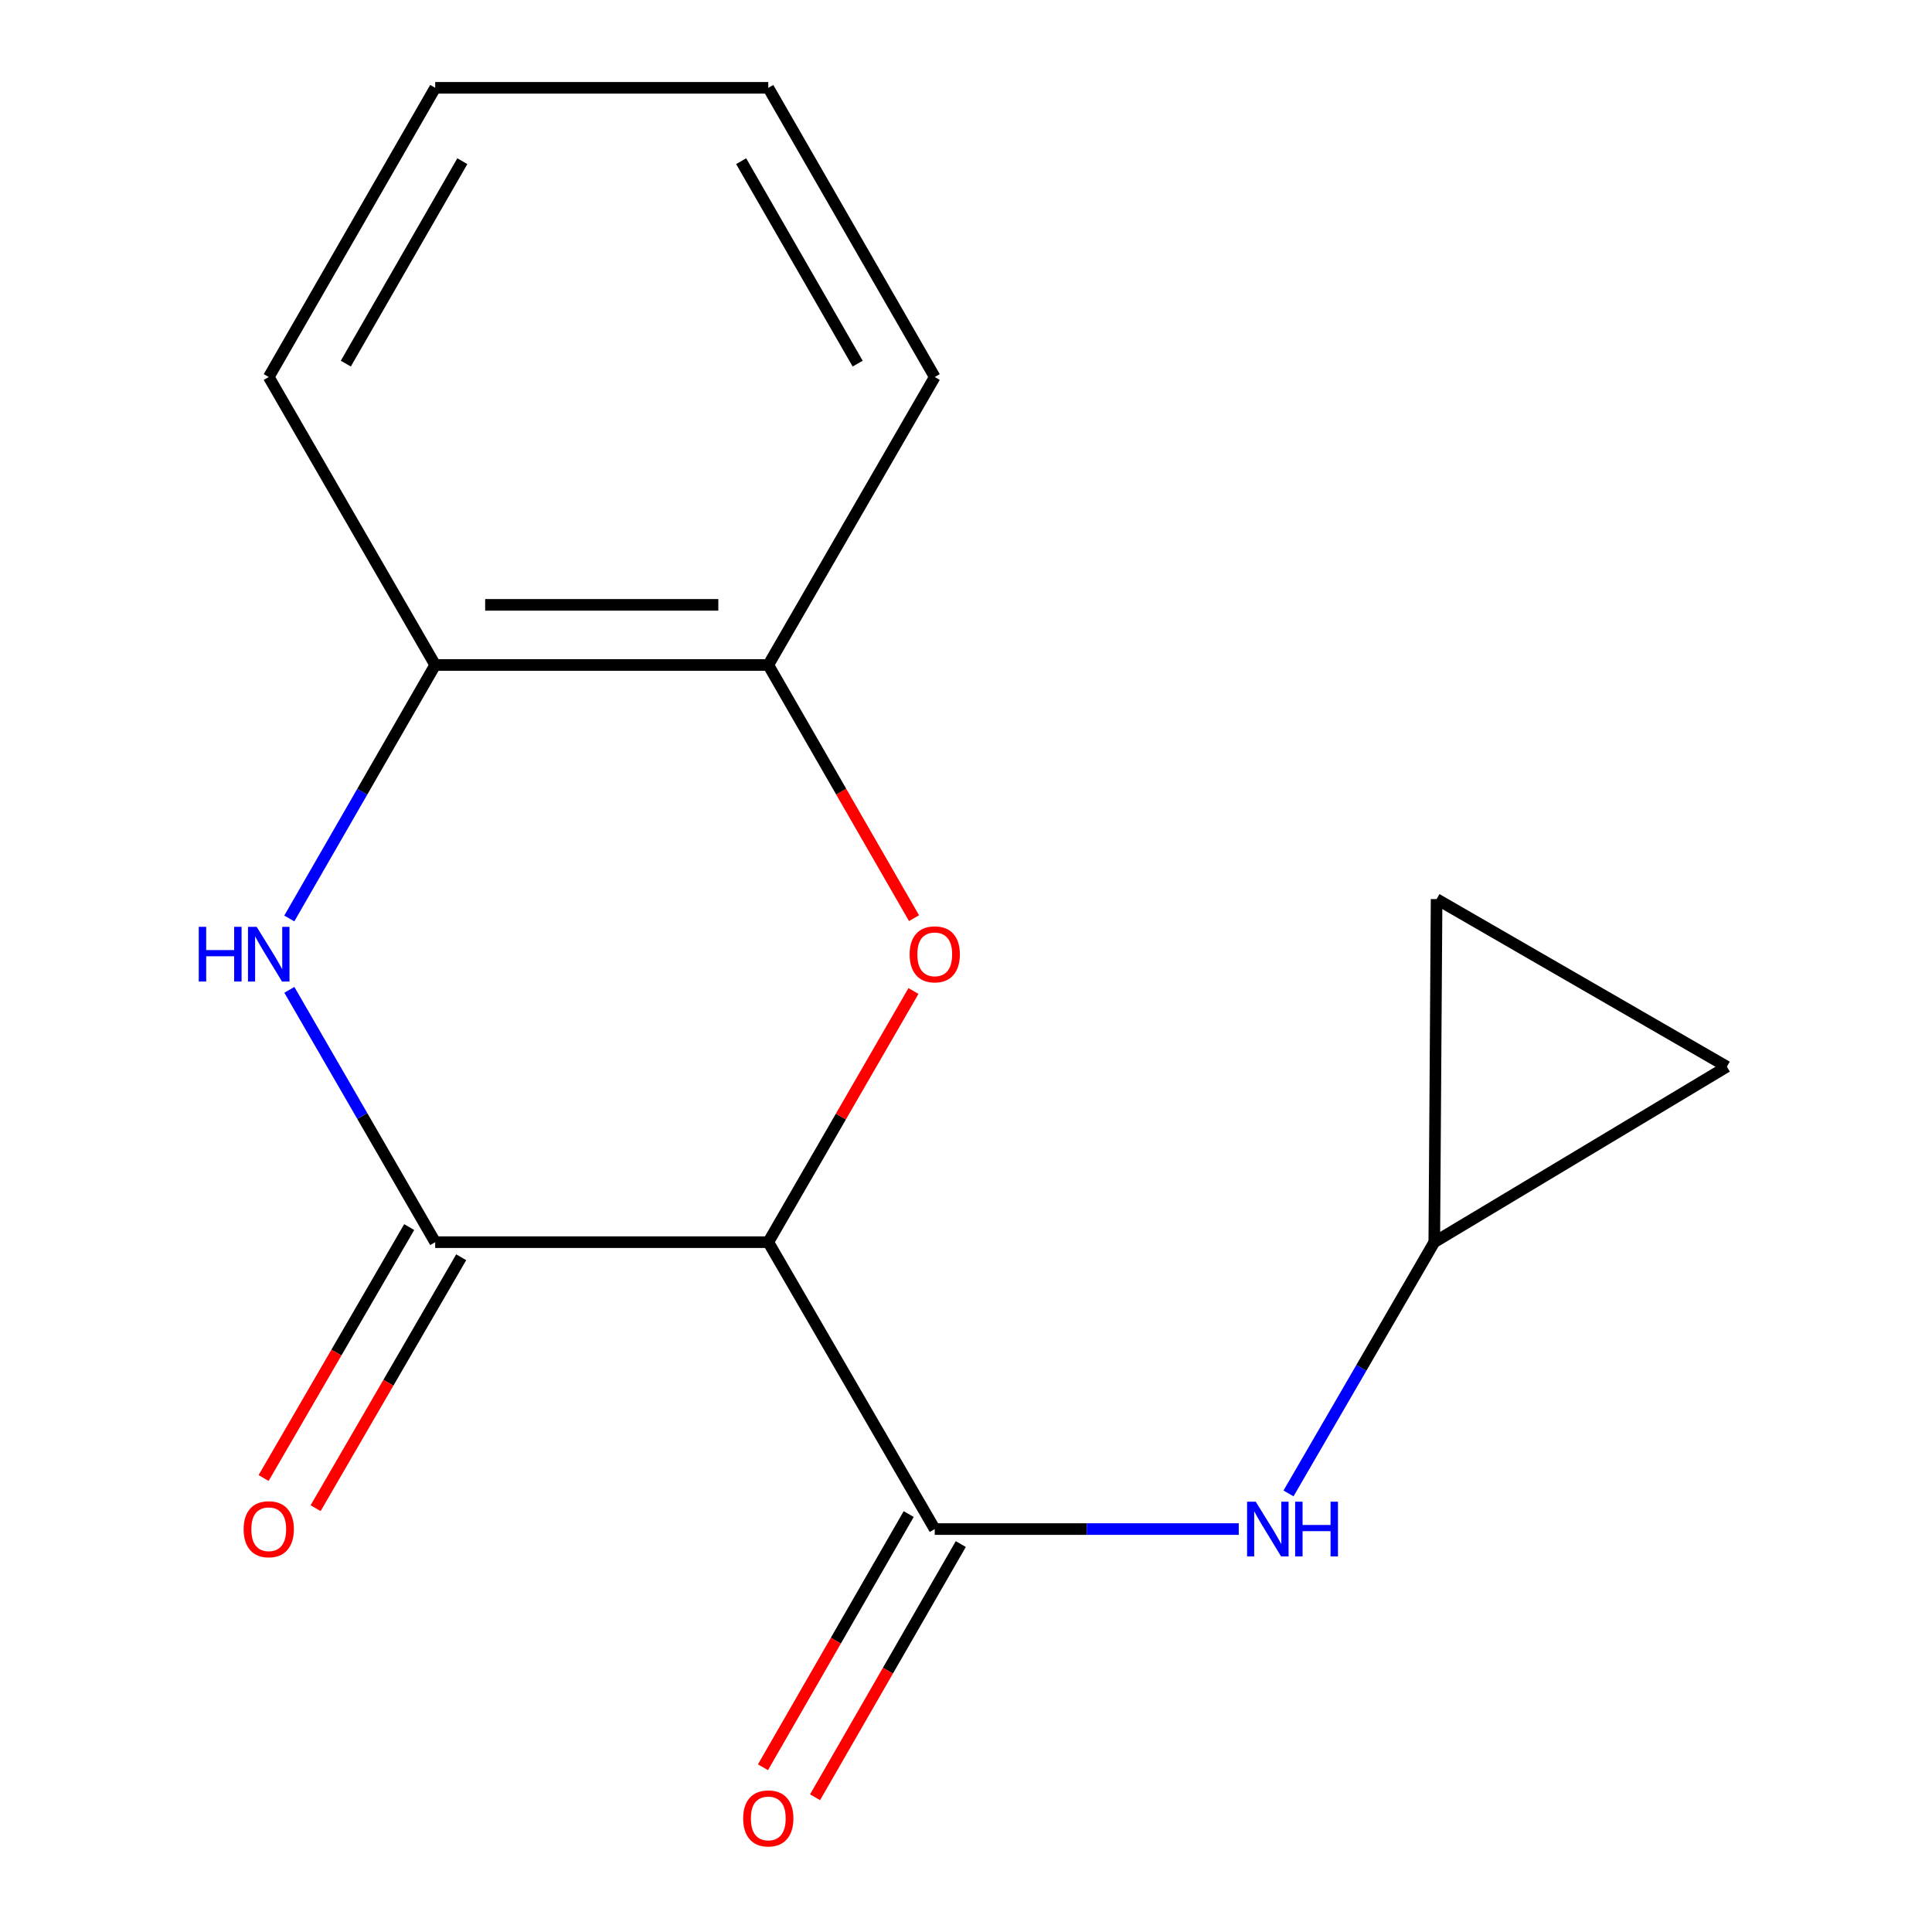 <?xml version='1.0' encoding='iso-8859-1'?>
<svg version='1.1' baseProfile='full'
              xmlns='http://www.w3.org/2000/svg'
                      xmlns:rdkit='http://www.rdkit.org/xml'
                      xmlns:xlink='http://www.w3.org/1999/xlink'
                  xml:space='preserve'
width='1000px' height='1000px' viewBox='0 0 1000 1000'>
<!-- END OF HEADER -->
<rect style='opacity:1.0;fill:#FFFFFF;stroke:none' width='1000' height='1000' x='0' y='0'> </rect>
<path class='bond-0' d='M 397.664,642.946 L 225.26,642.946' style='fill:none;fill-rule:evenodd;stroke:#000000;stroke-width:6px;stroke-linecap:butt;stroke-linejoin:miter;stroke-opacity:1' />
<path class='bond-1' d='M 397.664,642.946 L 435.233,577.945' style='fill:none;fill-rule:evenodd;stroke:#000000;stroke-width:6px;stroke-linecap:butt;stroke-linejoin:miter;stroke-opacity:1' />
<path class='bond-1' d='M 435.233,577.945 L 472.803,512.944' style='fill:none;fill-rule:evenodd;stroke:#FF0000;stroke-width:6px;stroke-linecap:butt;stroke-linejoin:miter;stroke-opacity:1' />
<path class='bond-3' d='M 397.664,642.946 L 483.822,791.442' style='fill:none;fill-rule:evenodd;stroke:#000000;stroke-width:6px;stroke-linecap:butt;stroke-linejoin:miter;stroke-opacity:1' />
<path class='bond-2' d='M 225.26,642.946 L 187.517,577.645' style='fill:none;fill-rule:evenodd;stroke:#000000;stroke-width:6px;stroke-linecap:butt;stroke-linejoin:miter;stroke-opacity:1' />
<path class='bond-2' d='M 187.517,577.645 L 149.774,512.344' style='fill:none;fill-rule:evenodd;stroke:#0000FF;stroke-width:6px;stroke-linecap:butt;stroke-linejoin:miter;stroke-opacity:1' />
<path class='bond-10' d='M 211.803,635.138 L 174.123,700.08' style='fill:none;fill-rule:evenodd;stroke:#000000;stroke-width:6px;stroke-linecap:butt;stroke-linejoin:miter;stroke-opacity:1' />
<path class='bond-10' d='M 174.123,700.08 L 136.443,765.022' style='fill:none;fill-rule:evenodd;stroke:#FF0000;stroke-width:6px;stroke-linecap:butt;stroke-linejoin:miter;stroke-opacity:1' />
<path class='bond-10' d='M 238.717,650.754 L 201.037,715.696' style='fill:none;fill-rule:evenodd;stroke:#000000;stroke-width:6px;stroke-linecap:butt;stroke-linejoin:miter;stroke-opacity:1' />
<path class='bond-10' d='M 201.037,715.696 L 163.358,780.638' style='fill:none;fill-rule:evenodd;stroke:#FF0000;stroke-width:6px;stroke-linecap:butt;stroke-linejoin:miter;stroke-opacity:1' />
<path class='bond-5' d='M 473.095,475.242 L 435.379,409.717' style='fill:none;fill-rule:evenodd;stroke:#FF0000;stroke-width:6px;stroke-linecap:butt;stroke-linejoin:miter;stroke-opacity:1' />
<path class='bond-5' d='M 435.379,409.717 L 397.664,344.192' style='fill:none;fill-rule:evenodd;stroke:#000000;stroke-width:6px;stroke-linecap:butt;stroke-linejoin:miter;stroke-opacity:1' />
<path class='bond-16' d='M 149.737,475.402 L 187.499,409.797' style='fill:none;fill-rule:evenodd;stroke:#0000FF;stroke-width:6px;stroke-linecap:butt;stroke-linejoin:miter;stroke-opacity:1' />
<path class='bond-16' d='M 187.499,409.797 L 225.26,344.192' style='fill:none;fill-rule:evenodd;stroke:#000000;stroke-width:6px;stroke-linecap:butt;stroke-linejoin:miter;stroke-opacity:1' />
<path class='bond-4' d='M 483.822,791.442 L 562.499,791.442' style='fill:none;fill-rule:evenodd;stroke:#000000;stroke-width:6px;stroke-linecap:butt;stroke-linejoin:miter;stroke-opacity:1' />
<path class='bond-4' d='M 562.499,791.442 L 641.176,791.442' style='fill:none;fill-rule:evenodd;stroke:#0000FF;stroke-width:6px;stroke-linecap:butt;stroke-linejoin:miter;stroke-opacity:1' />
<path class='bond-11' d='M 470.338,783.68 L 432.623,849.206' style='fill:none;fill-rule:evenodd;stroke:#000000;stroke-width:6px;stroke-linecap:butt;stroke-linejoin:miter;stroke-opacity:1' />
<path class='bond-11' d='M 432.623,849.206 L 394.907,914.731' style='fill:none;fill-rule:evenodd;stroke:#FF0000;stroke-width:6px;stroke-linecap:butt;stroke-linejoin:miter;stroke-opacity:1' />
<path class='bond-11' d='M 497.306,799.203 L 459.591,864.728' style='fill:none;fill-rule:evenodd;stroke:#000000;stroke-width:6px;stroke-linecap:butt;stroke-linejoin:miter;stroke-opacity:1' />
<path class='bond-11' d='M 459.591,864.728 L 421.876,930.254' style='fill:none;fill-rule:evenodd;stroke:#FF0000;stroke-width:6px;stroke-linecap:butt;stroke-linejoin:miter;stroke-opacity:1' />
<path class='bond-7' d='M 666.932,772.99 L 704.658,707.968' style='fill:none;fill-rule:evenodd;stroke:#0000FF;stroke-width:6px;stroke-linecap:butt;stroke-linejoin:miter;stroke-opacity:1' />
<path class='bond-7' d='M 704.658,707.968 L 742.384,642.946' style='fill:none;fill-rule:evenodd;stroke:#000000;stroke-width:6px;stroke-linecap:butt;stroke-linejoin:miter;stroke-opacity:1' />
<path class='bond-6' d='M 397.664,344.192 L 225.26,344.192' style='fill:none;fill-rule:evenodd;stroke:#000000;stroke-width:6px;stroke-linecap:butt;stroke-linejoin:miter;stroke-opacity:1' />
<path class='bond-6' d='M 371.803,313.075 L 251.121,313.075' style='fill:none;fill-rule:evenodd;stroke:#000000;stroke-width:6px;stroke-linecap:butt;stroke-linejoin:miter;stroke-opacity:1' />
<path class='bond-12' d='M 397.664,344.192 L 483.822,195.143' style='fill:none;fill-rule:evenodd;stroke:#000000;stroke-width:6px;stroke-linecap:butt;stroke-linejoin:miter;stroke-opacity:1' />
<path class='bond-13' d='M 225.26,344.192 L 139.102,195.143' style='fill:none;fill-rule:evenodd;stroke:#000000;stroke-width:6px;stroke-linecap:butt;stroke-linejoin:miter;stroke-opacity:1' />
<path class='bond-8' d='M 742.384,642.946 L 743.577,465.374' style='fill:none;fill-rule:evenodd;stroke:#000000;stroke-width:6px;stroke-linecap:butt;stroke-linejoin:miter;stroke-opacity:1' />
<path class='bond-9' d='M 742.384,642.946 L 893.819,552.103' style='fill:none;fill-rule:evenodd;stroke:#000000;stroke-width:6px;stroke-linecap:butt;stroke-linejoin:miter;stroke-opacity:1' />
<path class='bond-17' d='M 743.577,465.374 L 893.819,552.103' style='fill:none;fill-rule:evenodd;stroke:#000000;stroke-width:6px;stroke-linecap:butt;stroke-linejoin:miter;stroke-opacity:1' />
<path class='bond-14' d='M 483.822,195.143 L 397.664,45.455' style='fill:none;fill-rule:evenodd;stroke:#000000;stroke-width:6px;stroke-linecap:butt;stroke-linejoin:miter;stroke-opacity:1' />
<path class='bond-14' d='M 443.93,188.212 L 383.619,83.43' style='fill:none;fill-rule:evenodd;stroke:#000000;stroke-width:6px;stroke-linecap:butt;stroke-linejoin:miter;stroke-opacity:1' />
<path class='bond-15' d='M 139.102,195.143 L 225.26,45.455' style='fill:none;fill-rule:evenodd;stroke:#000000;stroke-width:6px;stroke-linecap:butt;stroke-linejoin:miter;stroke-opacity:1' />
<path class='bond-15' d='M 178.994,188.212 L 239.305,83.43' style='fill:none;fill-rule:evenodd;stroke:#000000;stroke-width:6px;stroke-linecap:butt;stroke-linejoin:miter;stroke-opacity:1' />
<path class='bond-18' d='M 397.664,45.455 L 225.26,45.455' style='fill:none;fill-rule:evenodd;stroke:#000000;stroke-width:6px;stroke-linecap:butt;stroke-linejoin:miter;stroke-opacity:1' />
<path  class='atom-2' d='M 470.822 493.96
Q 470.822 487.16, 474.182 483.36
Q 477.542 479.56, 483.822 479.56
Q 490.102 479.56, 493.462 483.36
Q 496.822 487.16, 496.822 493.96
Q 496.822 500.84, 493.422 504.76
Q 490.022 508.64, 483.822 508.64
Q 477.582 508.64, 474.182 504.76
Q 470.822 500.88, 470.822 493.96
M 483.822 505.44
Q 488.142 505.44, 490.462 502.56
Q 492.822 499.64, 492.822 493.96
Q 492.822 488.4, 490.462 485.6
Q 488.142 482.76, 483.822 482.76
Q 479.502 482.76, 477.142 485.56
Q 474.822 488.36, 474.822 493.96
Q 474.822 499.68, 477.142 502.56
Q 479.502 505.44, 483.822 505.44
' fill='#FF0000'/>
<path  class='atom-3' d='M 102.882 479.72
L 106.722 479.72
L 106.722 491.76
L 121.202 491.76
L 121.202 479.72
L 125.042 479.72
L 125.042 508.04
L 121.202 508.04
L 121.202 494.96
L 106.722 494.96
L 106.722 508.04
L 102.882 508.04
L 102.882 479.72
' fill='#0000FF'/>
<path  class='atom-3' d='M 132.842 479.72
L 142.122 494.72
Q 143.042 496.2, 144.522 498.88
Q 146.002 501.56, 146.082 501.72
L 146.082 479.72
L 149.842 479.72
L 149.842 508.04
L 145.962 508.04
L 136.002 491.64
Q 134.842 489.72, 133.602 487.52
Q 132.402 485.32, 132.042 484.64
L 132.042 508.04
L 128.362 508.04
L 128.362 479.72
L 132.842 479.72
' fill='#0000FF'/>
<path  class='atom-5' d='M 649.966 777.282
L 659.246 792.282
Q 660.166 793.762, 661.646 796.442
Q 663.126 799.122, 663.206 799.282
L 663.206 777.282
L 666.966 777.282
L 666.966 805.602
L 663.086 805.602
L 653.126 789.202
Q 651.966 787.282, 650.726 785.082
Q 649.526 782.882, 649.166 782.202
L 649.166 805.602
L 645.486 805.602
L 645.486 777.282
L 649.966 777.282
' fill='#0000FF'/>
<path  class='atom-5' d='M 670.366 777.282
L 674.206 777.282
L 674.206 789.322
L 688.686 789.322
L 688.686 777.282
L 692.526 777.282
L 692.526 805.602
L 688.686 805.602
L 688.686 792.522
L 674.206 792.522
L 674.206 805.602
L 670.366 805.602
L 670.366 777.282
' fill='#0000FF'/>
<path  class='atom-11' d='M 126.102 791.522
Q 126.102 784.722, 129.462 780.922
Q 132.822 777.122, 139.102 777.122
Q 145.382 777.122, 148.742 780.922
Q 152.102 784.722, 152.102 791.522
Q 152.102 798.402, 148.702 802.322
Q 145.302 806.202, 139.102 806.202
Q 132.862 806.202, 129.462 802.322
Q 126.102 798.442, 126.102 791.522
M 139.102 803.002
Q 143.422 803.002, 145.742 800.122
Q 148.102 797.202, 148.102 791.522
Q 148.102 785.962, 145.742 783.162
Q 143.422 780.322, 139.102 780.322
Q 134.782 780.322, 132.422 783.122
Q 130.102 785.922, 130.102 791.522
Q 130.102 797.242, 132.422 800.122
Q 134.782 803.002, 139.102 803.002
' fill='#FF0000'/>
<path  class='atom-12' d='M 384.664 941.21
Q 384.664 934.41, 388.024 930.61
Q 391.384 926.81, 397.664 926.81
Q 403.944 926.81, 407.304 930.61
Q 410.664 934.41, 410.664 941.21
Q 410.664 948.09, 407.264 952.01
Q 403.864 955.89, 397.664 955.89
Q 391.424 955.89, 388.024 952.01
Q 384.664 948.13, 384.664 941.21
M 397.664 952.69
Q 401.984 952.69, 404.304 949.81
Q 406.664 946.89, 406.664 941.21
Q 406.664 935.65, 404.304 932.85
Q 401.984 930.01, 397.664 930.01
Q 393.344 930.01, 390.984 932.81
Q 388.664 935.61, 388.664 941.21
Q 388.664 946.93, 390.984 949.81
Q 393.344 952.69, 397.664 952.69
' fill='#FF0000'/>
</svg>
